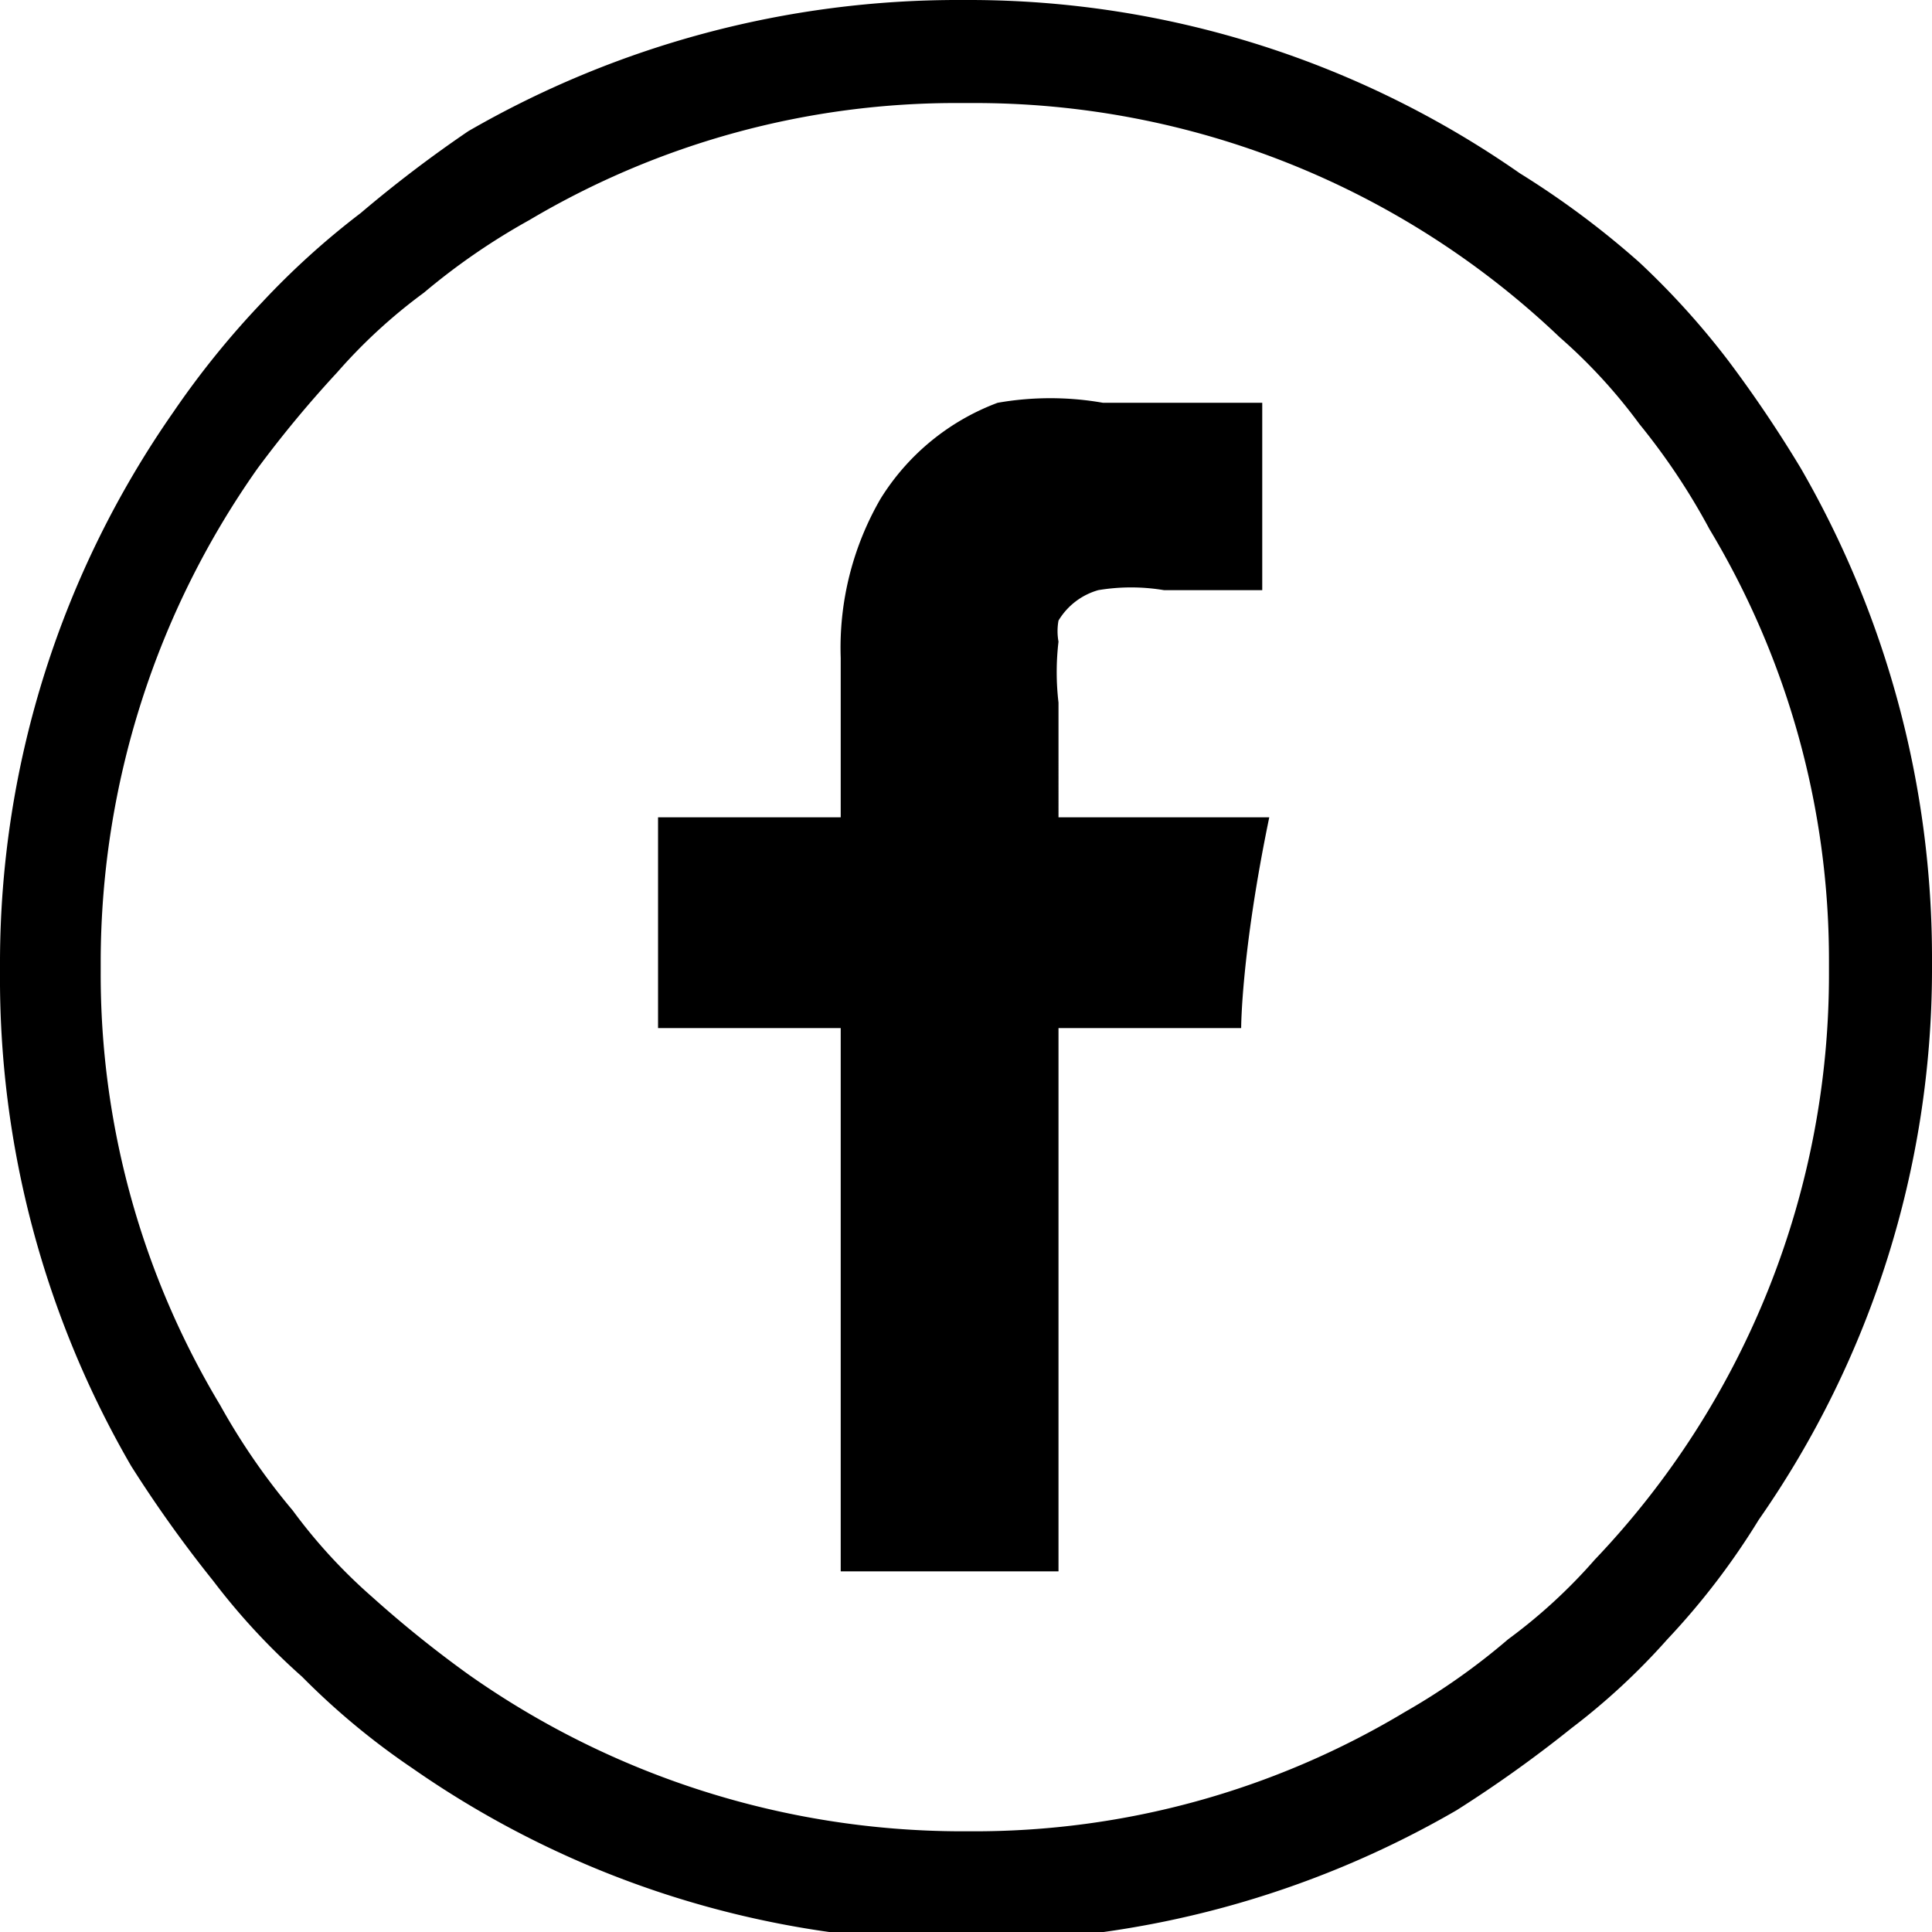<svg xmlns="http://www.w3.org/2000/svg" viewBox="0 0 8.25 8.25"><g id="Layer_2" data-name="Layer 2"><g id="Layer_1-2" data-name="Layer 1"><path d="M4.1,0h.05A4.11,4.11,0,0,1,6.49.74,3.73,3.73,0,0,1,7,1.12a3.38,3.38,0,0,1,.38.42A5.41,5.41,0,0,1,7.69,2,4.18,4.18,0,0,1,8.25,4.1v.05a4.11,4.11,0,0,1-.74,2.34A3.12,3.12,0,0,1,7.12,7a2.86,2.86,0,0,1-.41.38,5.41,5.41,0,0,1-.49.35,4.15,4.15,0,0,1-2.07.56H4.1a4.11,4.11,0,0,1-2.34-.74,3.12,3.12,0,0,1-.47-.39,2.86,2.86,0,0,1-.38-.41,5.41,5.41,0,0,1-.35-.49A4.15,4.15,0,0,1,0,4.15V4.1A4.11,4.11,0,0,1,.74,1.76a3.73,3.73,0,0,1,.38-.47A3.38,3.38,0,0,1,1.54.91,5.41,5.41,0,0,1,2,.56,4.18,4.18,0,0,1,4.1,0ZM2.26.94a2.83,2.83,0,0,0-.45.31,2.3,2.3,0,0,0-.37.34A4.86,4.86,0,0,0,1.1,2,3.66,3.66,0,0,0,.43,4.1v.05A3.57,3.57,0,0,0,.94,6a2.83,2.83,0,0,0,.31.45,2.3,2.3,0,0,0,.34.37A4.86,4.86,0,0,0,2,7.15a3.66,3.66,0,0,0,2.1.67h.05A3.57,3.57,0,0,0,6,7.31,2.83,2.83,0,0,0,6.44,7a2.3,2.3,0,0,0,.37-.34,3.62,3.62,0,0,0,1-2.51V4.1a3.57,3.57,0,0,0-.51-1.84A2.83,2.83,0,0,0,7,1.81a2.3,2.3,0,0,0-.34-.37,3.62,3.62,0,0,0-2.51-1H4.1A3.57,3.57,0,0,0,2.26.94Zm2,.78a1,1,0,0,0-.5.41,1.27,1.27,0,0,0-.17.68v.68H2.81v.9h.78V6.71h.93V4.39H5.3s0-.32.12-.9h-.9V3a1.11,1.11,0,0,1,0-.26.25.25,0,0,1,0-.09.29.29,0,0,1,.17-.13.85.85,0,0,1,.28,0h.42v-.8h0c-.22,0-.44,0-.68,0h0A1.3,1.3,0,0,0,4.26,1.72Z"/></g></g></svg>